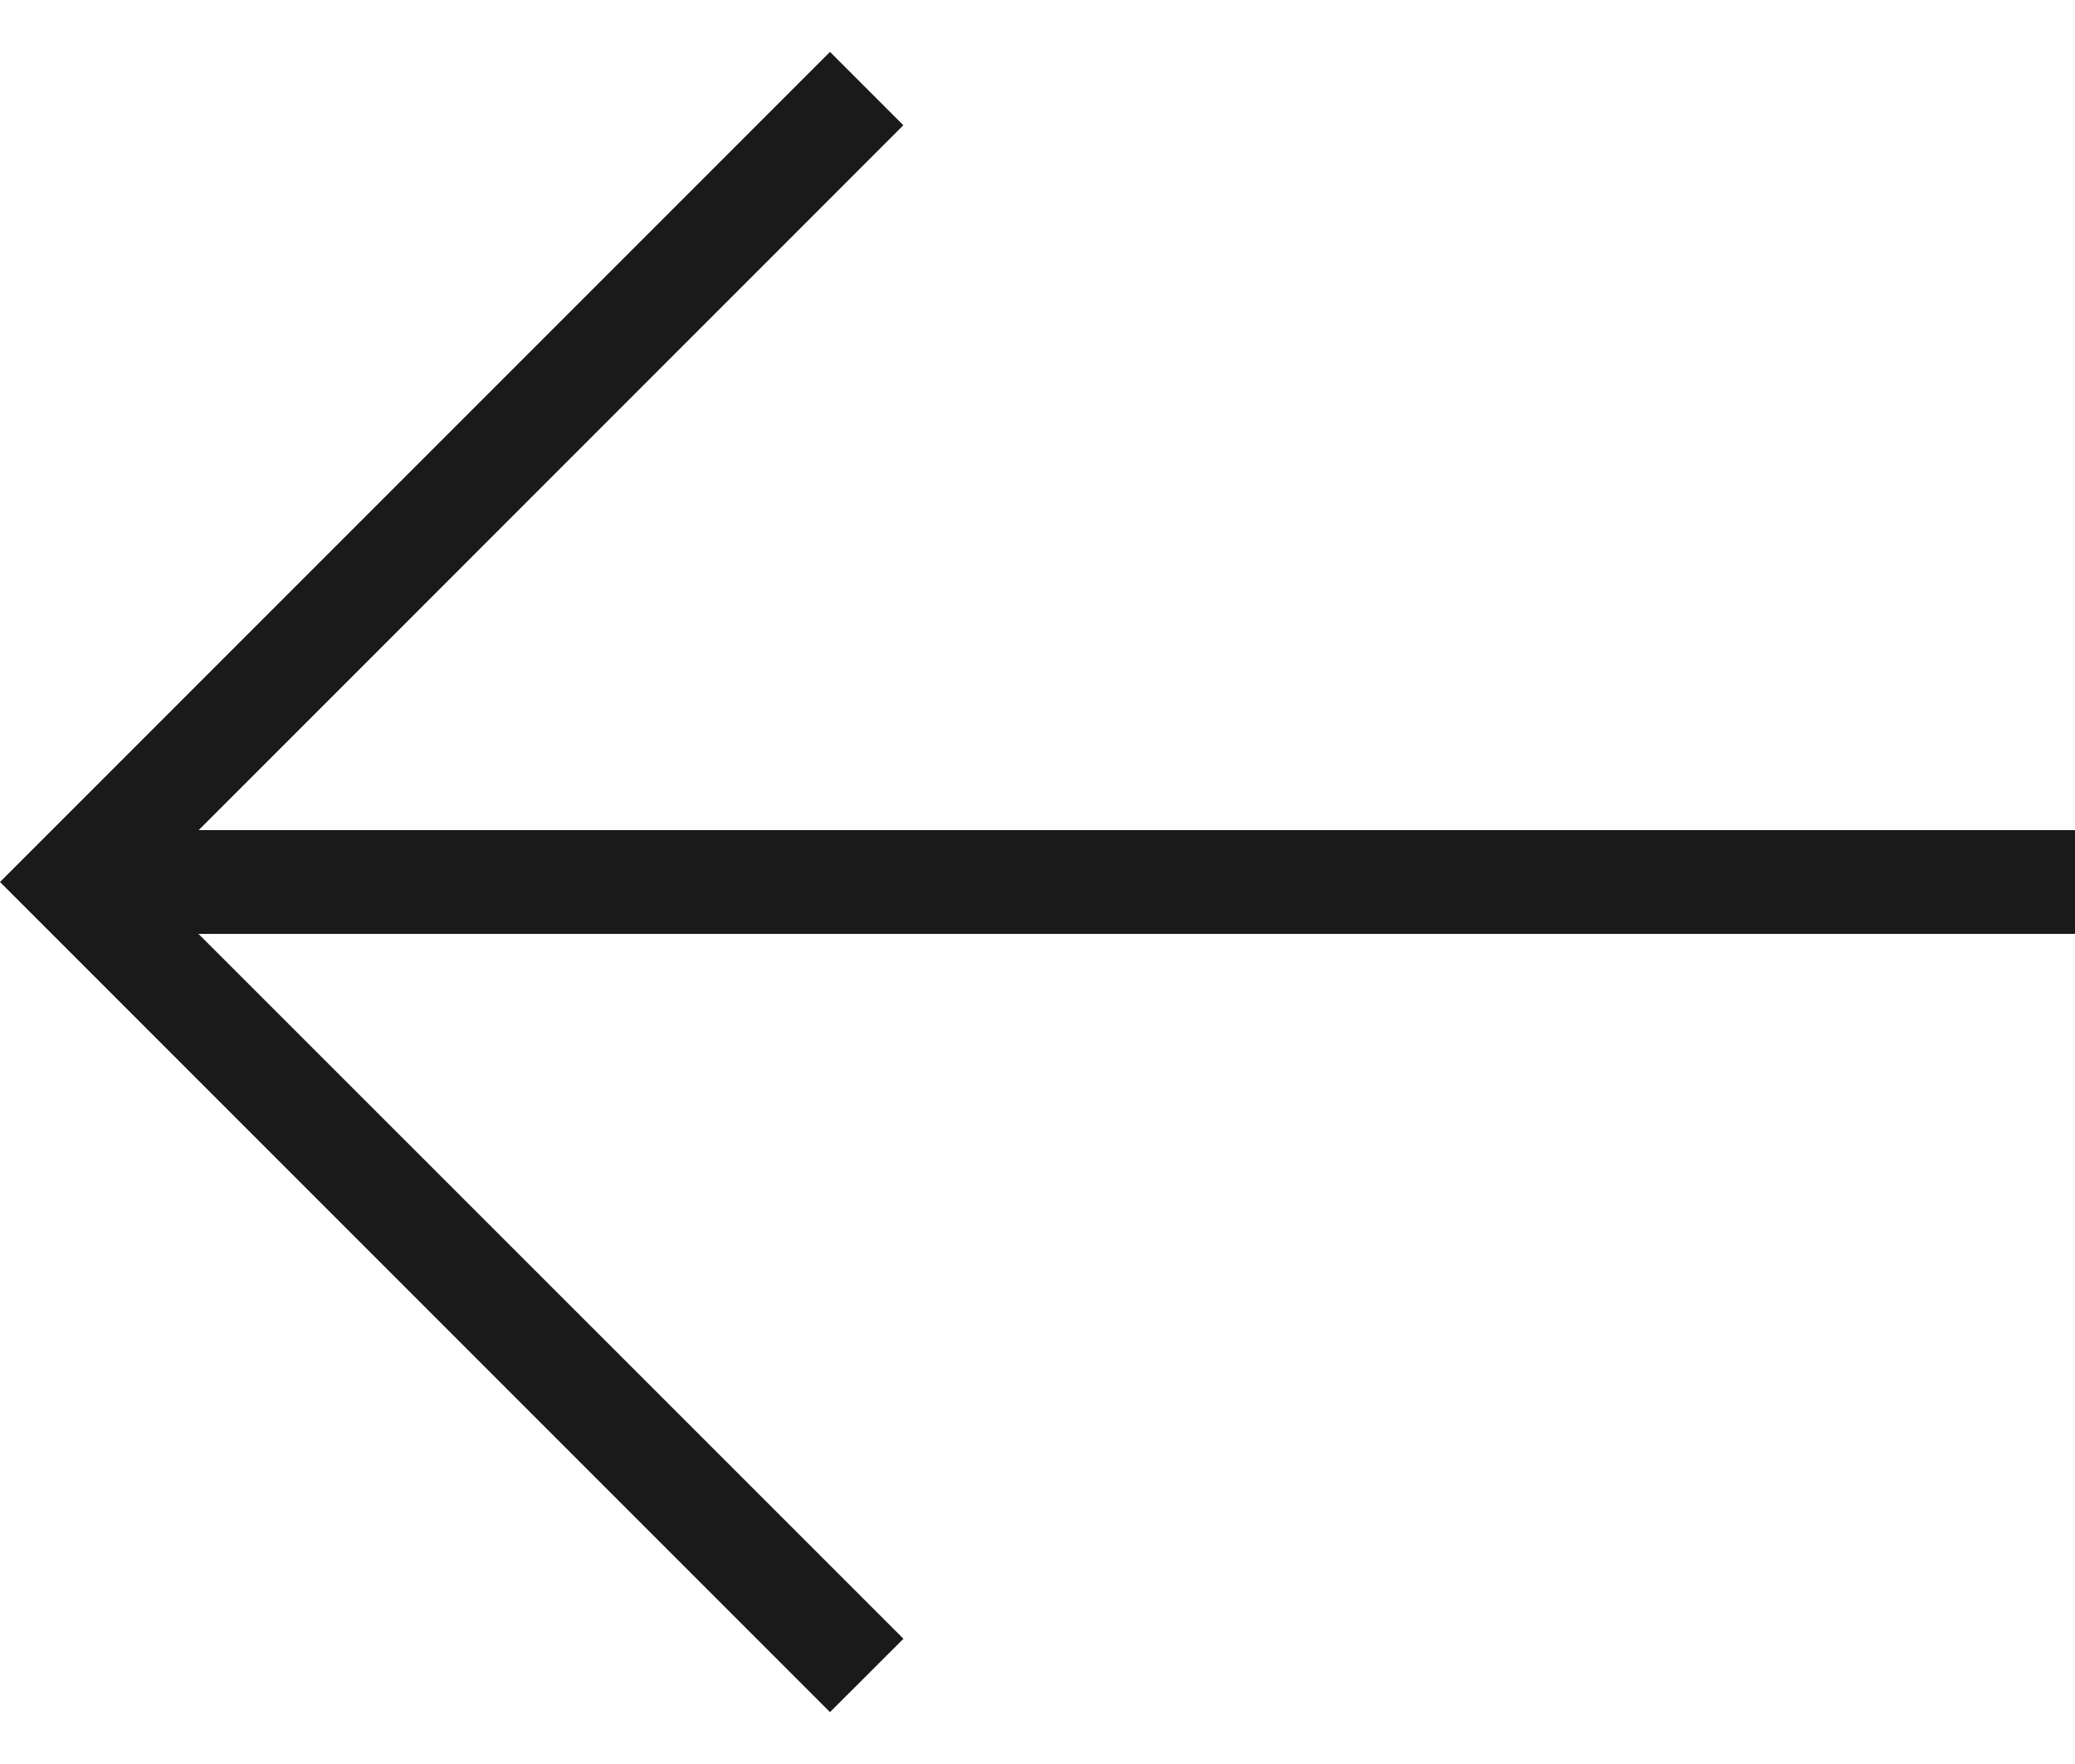 <svg width="20" height="17" viewBox="0 0 20 17" fill="none" xmlns="http://www.w3.org/2000/svg">
<path d="M0 8.5L8 16.5L8.708 15.793L1.913 9H20V8H1.915L8.707 1.207L8 0.5L0 8.5Z" fill="#1A1A1A"/>
</svg>
